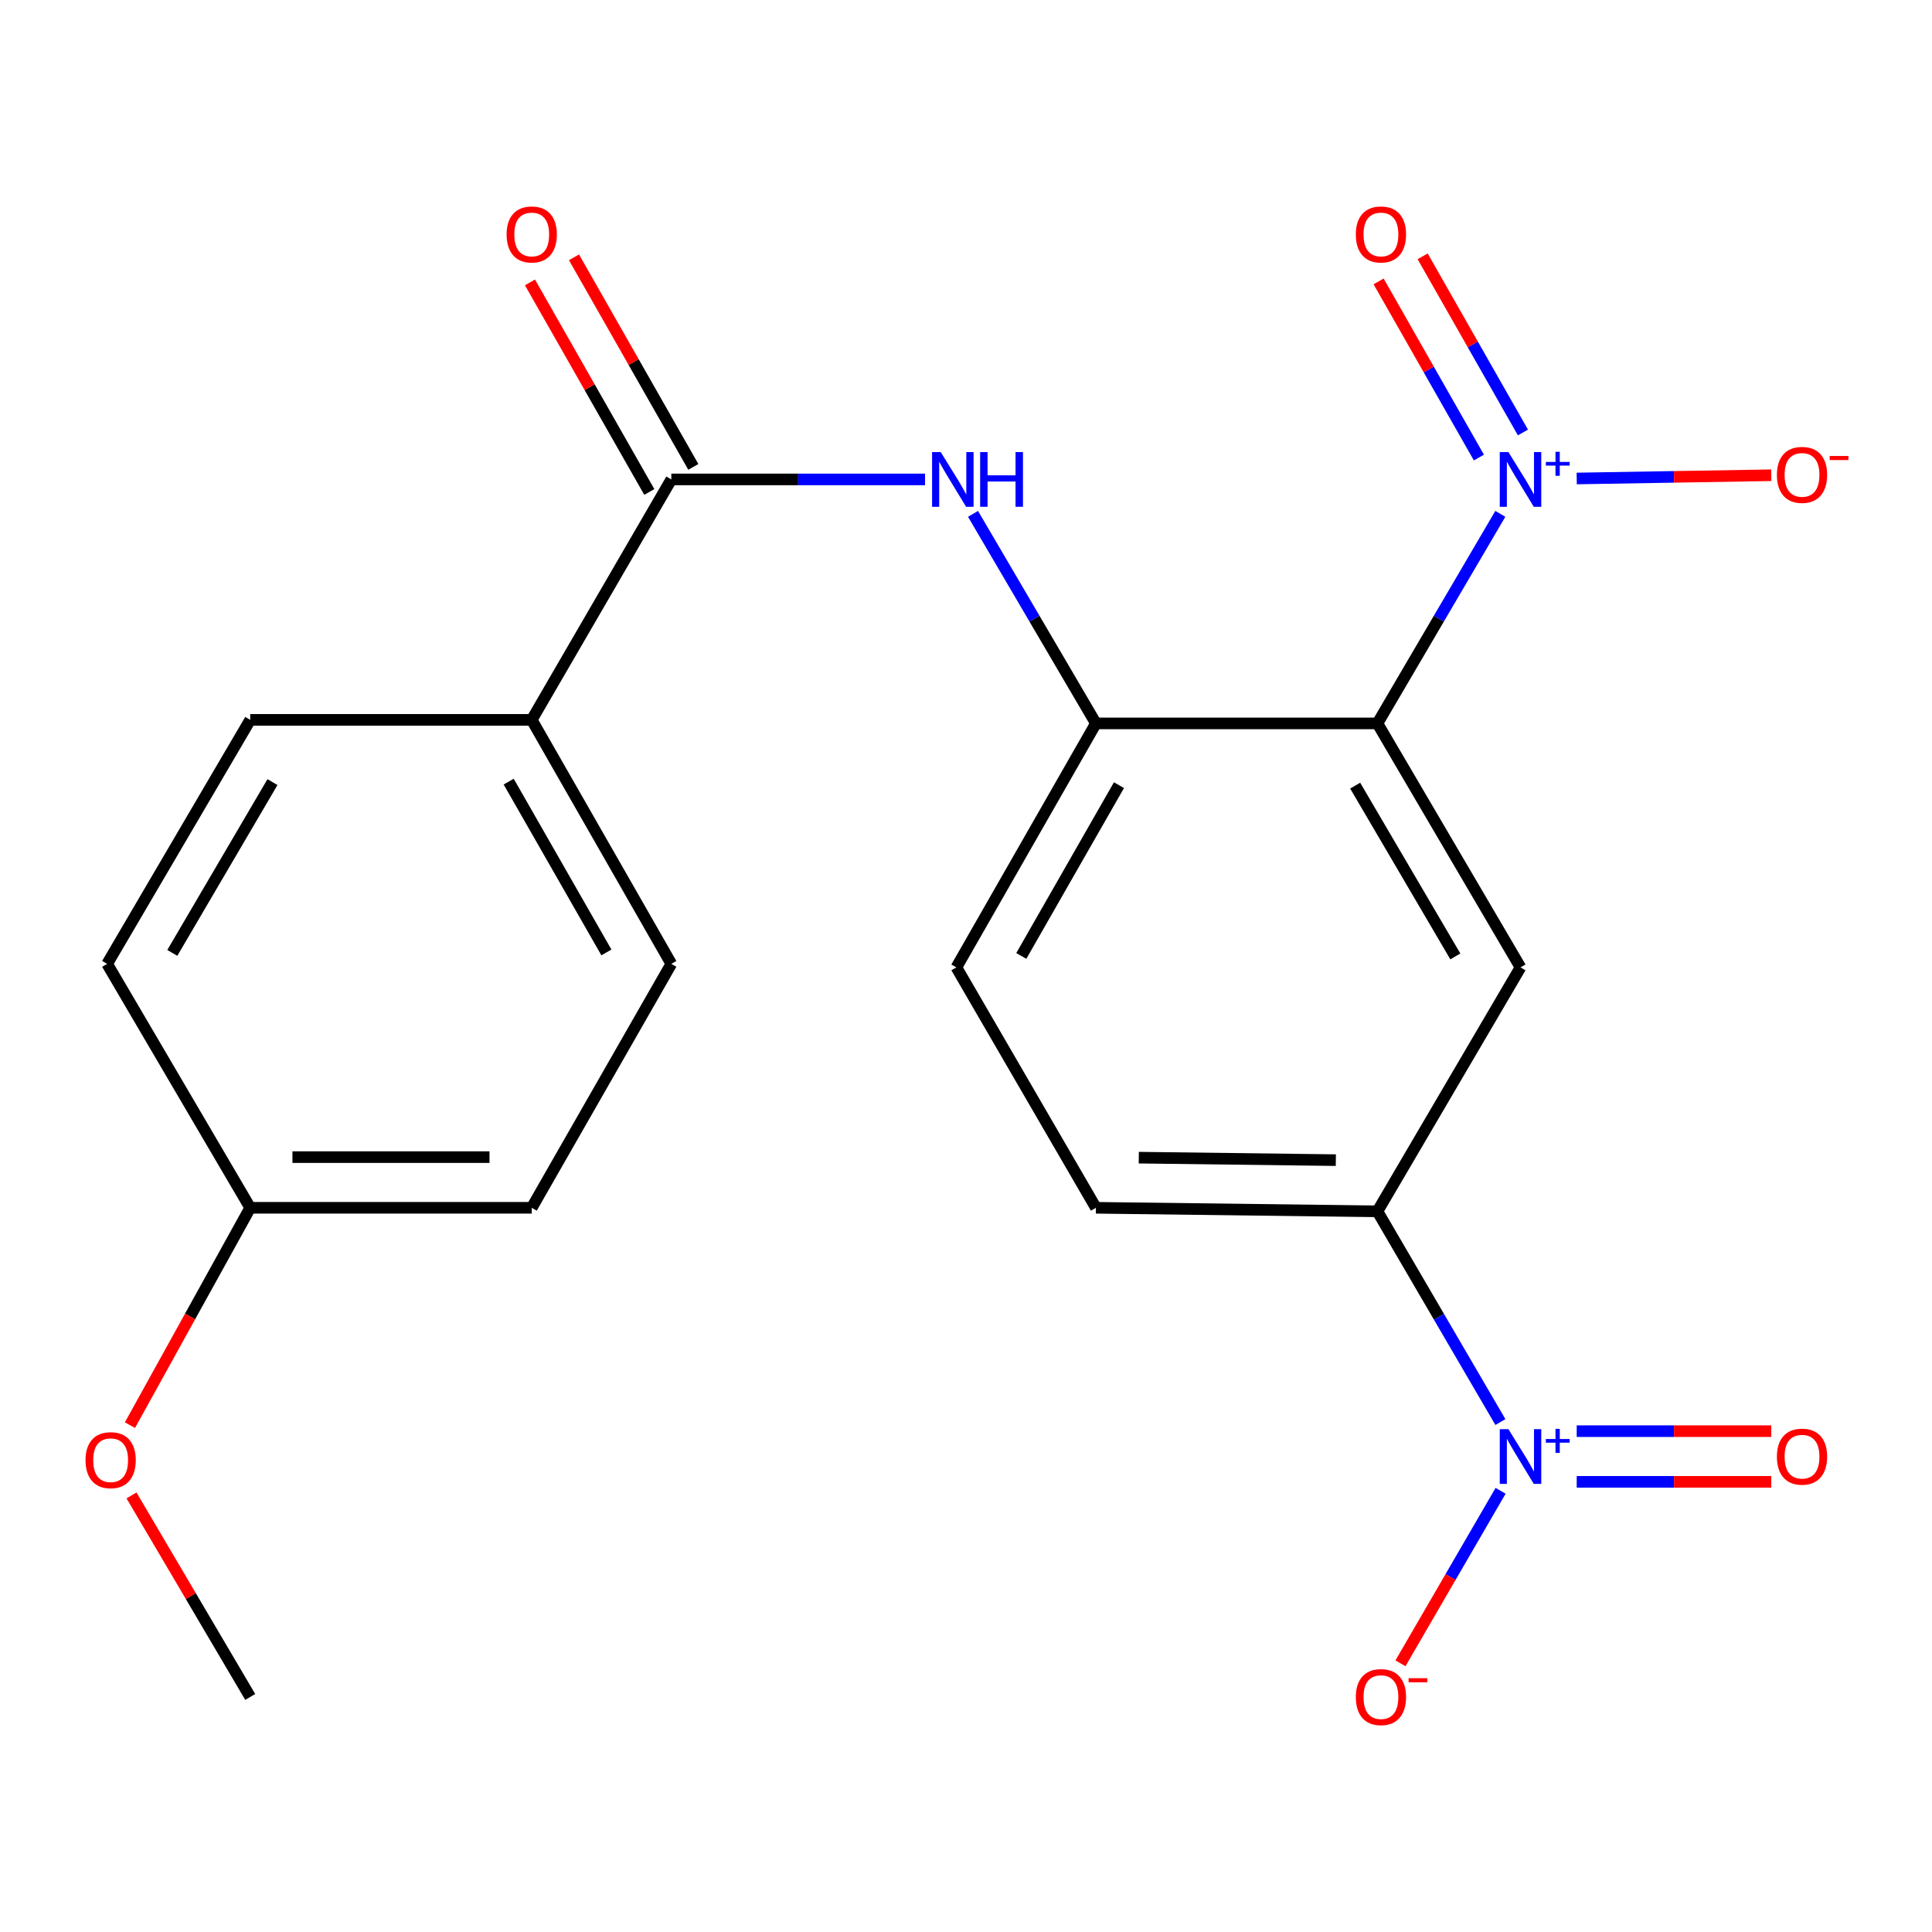 <?xml version='1.0' encoding='iso-8859-1'?>
<svg version='1.1' baseProfile='full'
              xmlns='http://www.w3.org/2000/svg'
                      xmlns:rdkit='http://www.rdkit.org/xml'
                      xmlns:xlink='http://www.w3.org/1999/xlink'
                  xml:space='preserve'
width='1000px' height='1000px' viewBox='0 0 1000 1000'>
<!-- END OF HEADER -->
<rect style='opacity:1.0;fill:#FFFFFF;stroke:none' width='1000' height='1000' x='0' y='0'> </rect>
<path class='bond-0' d='M 712.951,374.434 L 744.757,320.202' style='fill:none;fill-rule:evenodd;stroke:#000000;stroke-width:6px;stroke-linecap:butt;stroke-linejoin:miter;stroke-opacity:1' />
<path class='bond-0' d='M 744.757,320.202 L 776.563,265.97' style='fill:none;fill-rule:evenodd;stroke:#0000FF;stroke-width:6px;stroke-linecap:butt;stroke-linejoin:miter;stroke-opacity:1' />
<path class='bond-2' d='M 712.951,374.434 L 787.014,500.718' style='fill:none;fill-rule:evenodd;stroke:#000000;stroke-width:6px;stroke-linecap:butt;stroke-linejoin:miter;stroke-opacity:1' />
<path class='bond-2' d='M 701.437,406.645 L 753.281,495.044' style='fill:none;fill-rule:evenodd;stroke:#000000;stroke-width:6px;stroke-linecap:butt;stroke-linejoin:miter;stroke-opacity:1' />
<path class='bond-3' d='M 712.951,374.434 L 567.245,374.434' style='fill:none;fill-rule:evenodd;stroke:#000000;stroke-width:6px;stroke-linecap:butt;stroke-linejoin:miter;stroke-opacity:1' />
<path class='bond-7' d='M 816.102,247.665 L 866.453,246.824' style='fill:none;fill-rule:evenodd;stroke:#0000FF;stroke-width:6px;stroke-linecap:butt;stroke-linejoin:miter;stroke-opacity:1' />
<path class='bond-7' d='M 866.453,246.824 L 916.804,245.983' style='fill:none;fill-rule:evenodd;stroke:#FF0000;stroke-width:6px;stroke-linecap:butt;stroke-linejoin:miter;stroke-opacity:1' />
<path class='bond-10' d='M 788.269,223.852 L 762.314,178.265' style='fill:none;fill-rule:evenodd;stroke:#0000FF;stroke-width:6px;stroke-linecap:butt;stroke-linejoin:miter;stroke-opacity:1' />
<path class='bond-10' d='M 762.314,178.265 L 736.359,132.679' style='fill:none;fill-rule:evenodd;stroke:#FF0000;stroke-width:6px;stroke-linecap:butt;stroke-linejoin:miter;stroke-opacity:1' />
<path class='bond-10' d='M 765.478,236.829 L 739.522,191.242' style='fill:none;fill-rule:evenodd;stroke:#0000FF;stroke-width:6px;stroke-linecap:butt;stroke-linejoin:miter;stroke-opacity:1' />
<path class='bond-10' d='M 739.522,191.242 L 713.567,145.655' style='fill:none;fill-rule:evenodd;stroke:#FF0000;stroke-width:6px;stroke-linecap:butt;stroke-linejoin:miter;stroke-opacity:1' />
<path class='bond-1' d='M 776.605,736.05 L 744.778,681.518' style='fill:none;fill-rule:evenodd;stroke:#0000FF;stroke-width:6px;stroke-linecap:butt;stroke-linejoin:miter;stroke-opacity:1' />
<path class='bond-1' d='M 744.778,681.518 L 712.951,626.987' style='fill:none;fill-rule:evenodd;stroke:#000000;stroke-width:6px;stroke-linecap:butt;stroke-linejoin:miter;stroke-opacity:1' />
<path class='bond-8' d='M 776.706,771.64 L 750.791,816.284' style='fill:none;fill-rule:evenodd;stroke:#0000FF;stroke-width:6px;stroke-linecap:butt;stroke-linejoin:miter;stroke-opacity:1' />
<path class='bond-8' d='M 750.791,816.284 L 724.876,860.927' style='fill:none;fill-rule:evenodd;stroke:#FF0000;stroke-width:6px;stroke-linecap:butt;stroke-linejoin:miter;stroke-opacity:1' />
<path class='bond-11' d='M 816.101,766.997 L 866.453,766.997' style='fill:none;fill-rule:evenodd;stroke:#0000FF;stroke-width:6px;stroke-linecap:butt;stroke-linejoin:miter;stroke-opacity:1' />
<path class='bond-11' d='M 866.453,766.997 L 916.805,766.997' style='fill:none;fill-rule:evenodd;stroke:#FF0000;stroke-width:6px;stroke-linecap:butt;stroke-linejoin:miter;stroke-opacity:1' />
<path class='bond-11' d='M 816.101,740.769 L 866.453,740.769' style='fill:none;fill-rule:evenodd;stroke:#0000FF;stroke-width:6px;stroke-linecap:butt;stroke-linejoin:miter;stroke-opacity:1' />
<path class='bond-11' d='M 866.453,740.769 L 916.805,740.769' style='fill:none;fill-rule:evenodd;stroke:#FF0000;stroke-width:6px;stroke-linecap:butt;stroke-linejoin:miter;stroke-opacity:1' />
<path class='bond-6' d='M 787.014,500.718 L 712.951,626.987' style='fill:none;fill-rule:evenodd;stroke:#000000;stroke-width:6px;stroke-linecap:butt;stroke-linejoin:miter;stroke-opacity:1' />
<path class='bond-5' d='M 567.245,374.434 L 535.439,320.202' style='fill:none;fill-rule:evenodd;stroke:#000000;stroke-width:6px;stroke-linecap:butt;stroke-linejoin:miter;stroke-opacity:1' />
<path class='bond-5' d='M 535.439,320.202 L 503.633,265.97' style='fill:none;fill-rule:evenodd;stroke:#0000FF;stroke-width:6px;stroke-linecap:butt;stroke-linejoin:miter;stroke-opacity:1' />
<path class='bond-13' d='M 567.245,374.434 L 495.018,500.718' style='fill:none;fill-rule:evenodd;stroke:#000000;stroke-width:6px;stroke-linecap:butt;stroke-linejoin:miter;stroke-opacity:1' />
<path class='bond-13' d='M 579.177,406.398 L 528.619,494.796' style='fill:none;fill-rule:evenodd;stroke:#000000;stroke-width:6px;stroke-linecap:butt;stroke-linejoin:miter;stroke-opacity:1' />
<path class='bond-4' d='M 347.476,248.15 L 413.138,248.15' style='fill:none;fill-rule:evenodd;stroke:#000000;stroke-width:6px;stroke-linecap:butt;stroke-linejoin:miter;stroke-opacity:1' />
<path class='bond-4' d='M 413.138,248.15 L 478.8,248.15' style='fill:none;fill-rule:evenodd;stroke:#0000FF;stroke-width:6px;stroke-linecap:butt;stroke-linejoin:miter;stroke-opacity:1' />
<path class='bond-9' d='M 347.476,248.15 L 275.22,372.598' style='fill:none;fill-rule:evenodd;stroke:#000000;stroke-width:6px;stroke-linecap:butt;stroke-linejoin:miter;stroke-opacity:1' />
<path class='bond-12' d='M 358.871,241.661 L 327.985,187.426' style='fill:none;fill-rule:evenodd;stroke:#000000;stroke-width:6px;stroke-linecap:butt;stroke-linejoin:miter;stroke-opacity:1' />
<path class='bond-12' d='M 327.985,187.426 L 297.099,133.19' style='fill:none;fill-rule:evenodd;stroke:#FF0000;stroke-width:6px;stroke-linecap:butt;stroke-linejoin:miter;stroke-opacity:1' />
<path class='bond-12' d='M 336.08,254.64 L 305.195,200.404' style='fill:none;fill-rule:evenodd;stroke:#000000;stroke-width:6px;stroke-linecap:butt;stroke-linejoin:miter;stroke-opacity:1' />
<path class='bond-12' d='M 305.195,200.404 L 274.309,146.169' style='fill:none;fill-rule:evenodd;stroke:#FF0000;stroke-width:6px;stroke-linecap:butt;stroke-linejoin:miter;stroke-opacity:1' />
<path class='bond-22' d='M 712.951,626.987 L 567.245,625.151' style='fill:none;fill-rule:evenodd;stroke:#000000;stroke-width:6px;stroke-linecap:butt;stroke-linejoin:miter;stroke-opacity:1' />
<path class='bond-22' d='M 691.426,600.487 L 589.431,599.202' style='fill:none;fill-rule:evenodd;stroke:#000000;stroke-width:6px;stroke-linecap:butt;stroke-linejoin:miter;stroke-opacity:1' />
<path class='bond-15' d='M 275.22,372.598 L 347.476,498.897' style='fill:none;fill-rule:evenodd;stroke:#000000;stroke-width:6px;stroke-linecap:butt;stroke-linejoin:miter;stroke-opacity:1' />
<path class='bond-15' d='M 263.293,404.567 L 313.872,492.976' style='fill:none;fill-rule:evenodd;stroke:#000000;stroke-width:6px;stroke-linecap:butt;stroke-linejoin:miter;stroke-opacity:1' />
<path class='bond-16' d='M 275.22,372.598 L 129.513,372.598' style='fill:none;fill-rule:evenodd;stroke:#000000;stroke-width:6px;stroke-linecap:butt;stroke-linejoin:miter;stroke-opacity:1' />
<path class='bond-14' d='M 495.018,500.718 L 567.245,625.151' style='fill:none;fill-rule:evenodd;stroke:#000000;stroke-width:6px;stroke-linecap:butt;stroke-linejoin:miter;stroke-opacity:1' />
<path class='bond-19' d='M 347.476,498.897 L 275.22,625.151' style='fill:none;fill-rule:evenodd;stroke:#000000;stroke-width:6px;stroke-linecap:butt;stroke-linejoin:miter;stroke-opacity:1' />
<path class='bond-18' d='M 129.513,372.598 L 55.451,498.897' style='fill:none;fill-rule:evenodd;stroke:#000000;stroke-width:6px;stroke-linecap:butt;stroke-linejoin:miter;stroke-opacity:1' />
<path class='bond-18' d='M 141.028,404.81 L 89.184,493.219' style='fill:none;fill-rule:evenodd;stroke:#000000;stroke-width:6px;stroke-linecap:butt;stroke-linejoin:miter;stroke-opacity:1' />
<path class='bond-17' d='M 129.513,625.151 L 55.451,498.897' style='fill:none;fill-rule:evenodd;stroke:#000000;stroke-width:6px;stroke-linecap:butt;stroke-linejoin:miter;stroke-opacity:1' />
<path class='bond-20' d='M 129.513,625.151 L 98.387,681.403' style='fill:none;fill-rule:evenodd;stroke:#000000;stroke-width:6px;stroke-linecap:butt;stroke-linejoin:miter;stroke-opacity:1' />
<path class='bond-20' d='M 98.387,681.403 L 67.26,737.654' style='fill:none;fill-rule:evenodd;stroke:#FF0000;stroke-width:6px;stroke-linecap:butt;stroke-linejoin:miter;stroke-opacity:1' />
<path class='bond-23' d='M 129.513,625.151 L 275.22,625.151' style='fill:none;fill-rule:evenodd;stroke:#000000;stroke-width:6px;stroke-linecap:butt;stroke-linejoin:miter;stroke-opacity:1' />
<path class='bond-23' d='M 151.369,598.924 L 253.364,598.924' style='fill:none;fill-rule:evenodd;stroke:#000000;stroke-width:6px;stroke-linecap:butt;stroke-linejoin:miter;stroke-opacity:1' />
<path class='bond-21' d='M 68.064,774.022 L 98.789,826.177' style='fill:none;fill-rule:evenodd;stroke:#FF0000;stroke-width:6px;stroke-linecap:butt;stroke-linejoin:miter;stroke-opacity:1' />
<path class='bond-21' d='M 98.789,826.177 L 129.513,878.331' style='fill:none;fill-rule:evenodd;stroke:#000000;stroke-width:6px;stroke-linecap:butt;stroke-linejoin:miter;stroke-opacity:1' />
<path  class='atom-1' d='M 780.754 233.99
L 790.034 248.99
Q 790.954 250.47, 792.434 253.15
Q 793.914 255.83, 793.994 255.99
L 793.994 233.99
L 797.754 233.99
L 797.754 262.31
L 793.874 262.31
L 783.914 245.91
Q 782.754 243.99, 781.514 241.79
Q 780.314 239.59, 779.954 238.91
L 779.954 262.31
L 776.274 262.31
L 776.274 233.99
L 780.754 233.99
' fill='#0000FF'/>
<path  class='atom-1' d='M 800.13 239.095
L 805.119 239.095
L 805.119 233.842
L 807.337 233.842
L 807.337 239.095
L 812.459 239.095
L 812.459 240.996
L 807.337 240.996
L 807.337 246.276
L 805.119 246.276
L 805.119 240.996
L 800.13 240.996
L 800.13 239.095
' fill='#0000FF'/>
<path  class='atom-2' d='M 780.754 739.723
L 790.034 754.723
Q 790.954 756.203, 792.434 758.883
Q 793.914 761.563, 793.994 761.723
L 793.994 739.723
L 797.754 739.723
L 797.754 768.043
L 793.874 768.043
L 783.914 751.643
Q 782.754 749.723, 781.514 747.523
Q 780.314 745.323, 779.954 744.643
L 779.954 768.043
L 776.274 768.043
L 776.274 739.723
L 780.754 739.723
' fill='#0000FF'/>
<path  class='atom-2' d='M 800.13 744.828
L 805.119 744.828
L 805.119 739.574
L 807.337 739.574
L 807.337 744.828
L 812.459 744.828
L 812.459 746.729
L 807.337 746.729
L 807.337 752.009
L 805.119 752.009
L 805.119 746.729
L 800.13 746.729
L 800.13 744.828
' fill='#0000FF'/>
<path  class='atom-6' d='M 486.922 233.99
L 496.202 248.99
Q 497.122 250.47, 498.602 253.15
Q 500.082 255.83, 500.162 255.99
L 500.162 233.99
L 503.922 233.99
L 503.922 262.31
L 500.042 262.31
L 490.082 245.91
Q 488.922 243.99, 487.682 241.79
Q 486.482 239.59, 486.122 238.91
L 486.122 262.31
L 482.442 262.31
L 482.442 233.99
L 486.922 233.99
' fill='#0000FF'/>
<path  class='atom-6' d='M 507.322 233.99
L 511.162 233.99
L 511.162 246.03
L 525.642 246.03
L 525.642 233.99
L 529.482 233.99
L 529.482 262.31
L 525.642 262.31
L 525.642 249.23
L 511.162 249.23
L 511.162 262.31
L 507.322 262.31
L 507.322 233.99
' fill='#0000FF'/>
<path  class='atom-8' d='M 919.72 245.797
Q 919.72 238.997, 923.08 235.197
Q 926.44 231.397, 932.72 231.397
Q 939 231.397, 942.36 235.197
Q 945.72 238.997, 945.72 245.797
Q 945.72 252.677, 942.32 256.597
Q 938.92 260.477, 932.72 260.477
Q 926.48 260.477, 923.08 256.597
Q 919.72 252.717, 919.72 245.797
M 932.72 257.277
Q 937.04 257.277, 939.36 254.397
Q 941.72 251.477, 941.72 245.797
Q 941.72 240.237, 939.36 237.437
Q 937.04 234.597, 932.72 234.597
Q 928.4 234.597, 926.04 237.397
Q 923.72 240.197, 923.72 245.797
Q 923.72 251.517, 926.04 254.397
Q 928.4 257.277, 932.72 257.277
' fill='#FF0000'/>
<path  class='atom-8' d='M 947.04 236.019
L 956.729 236.019
L 956.729 238.131
L 947.04 238.131
L 947.04 236.019
' fill='#FF0000'/>
<path  class='atom-9' d='M 701.773 878.411
Q 701.773 871.611, 705.133 867.811
Q 708.493 864.011, 714.773 864.011
Q 721.053 864.011, 724.413 867.811
Q 727.773 871.611, 727.773 878.411
Q 727.773 885.291, 724.373 889.211
Q 720.973 893.091, 714.773 893.091
Q 708.533 893.091, 705.133 889.211
Q 701.773 885.331, 701.773 878.411
M 714.773 889.891
Q 719.093 889.891, 721.413 887.011
Q 723.773 884.091, 723.773 878.411
Q 723.773 872.851, 721.413 870.051
Q 719.093 867.211, 714.773 867.211
Q 710.453 867.211, 708.093 870.011
Q 705.773 872.811, 705.773 878.411
Q 705.773 884.131, 708.093 887.011
Q 710.453 889.891, 714.773 889.891
' fill='#FF0000'/>
<path  class='atom-9' d='M 729.093 868.633
L 738.781 868.633
L 738.781 870.745
L 729.093 870.745
L 729.093 868.633
' fill='#FF0000'/>
<path  class='atom-11' d='M 701.773 121.349
Q 701.773 114.549, 705.133 110.749
Q 708.493 106.949, 714.773 106.949
Q 721.053 106.949, 724.413 110.749
Q 727.773 114.549, 727.773 121.349
Q 727.773 128.229, 724.373 132.149
Q 720.973 136.029, 714.773 136.029
Q 708.533 136.029, 705.133 132.149
Q 701.773 128.269, 701.773 121.349
M 714.773 132.829
Q 719.093 132.829, 721.413 129.949
Q 723.773 127.029, 723.773 121.349
Q 723.773 115.789, 721.413 112.989
Q 719.093 110.149, 714.773 110.149
Q 710.453 110.149, 708.093 112.949
Q 705.773 115.749, 705.773 121.349
Q 705.773 127.069, 708.093 129.949
Q 710.453 132.829, 714.773 132.829
' fill='#FF0000'/>
<path  class='atom-12' d='M 919.72 753.963
Q 919.72 747.163, 923.08 743.363
Q 926.44 739.563, 932.72 739.563
Q 939 739.563, 942.36 743.363
Q 945.72 747.163, 945.72 753.963
Q 945.72 760.843, 942.32 764.763
Q 938.92 768.643, 932.72 768.643
Q 926.48 768.643, 923.08 764.763
Q 919.72 760.883, 919.72 753.963
M 932.72 765.443
Q 937.04 765.443, 939.36 762.563
Q 941.72 759.643, 941.72 753.963
Q 941.72 748.403, 939.36 745.603
Q 937.04 742.763, 932.72 742.763
Q 928.4 742.763, 926.04 745.563
Q 923.72 748.363, 923.72 753.963
Q 923.72 759.683, 926.04 762.563
Q 928.4 765.443, 932.72 765.443
' fill='#FF0000'/>
<path  class='atom-13' d='M 262.22 121.349
Q 262.22 114.549, 265.58 110.749
Q 268.94 106.949, 275.22 106.949
Q 281.5 106.949, 284.86 110.749
Q 288.22 114.549, 288.22 121.349
Q 288.22 128.229, 284.82 132.149
Q 281.42 136.029, 275.22 136.029
Q 268.98 136.029, 265.58 132.149
Q 262.22 128.269, 262.22 121.349
M 275.22 132.829
Q 279.54 132.829, 281.86 129.949
Q 284.22 127.029, 284.22 121.349
Q 284.22 115.789, 281.86 112.989
Q 279.54 110.149, 275.22 110.149
Q 270.9 110.149, 268.54 112.949
Q 266.22 115.749, 266.22 121.349
Q 266.22 127.069, 268.54 129.949
Q 270.9 132.829, 275.22 132.829
' fill='#FF0000'/>
<path  class='atom-21' d='M 44.272 755.784
Q 44.272 748.984, 47.632 745.184
Q 50.992 741.384, 57.272 741.384
Q 63.552 741.384, 66.912 745.184
Q 70.272 748.984, 70.272 755.784
Q 70.272 762.664, 66.872 766.584
Q 63.472 770.464, 57.272 770.464
Q 51.032 770.464, 47.632 766.584
Q 44.272 762.704, 44.272 755.784
M 57.272 767.264
Q 61.592 767.264, 63.912 764.384
Q 66.272 761.464, 66.272 755.784
Q 66.272 750.224, 63.912 747.424
Q 61.592 744.584, 57.272 744.584
Q 52.952 744.584, 50.592 747.384
Q 48.272 750.184, 48.272 755.784
Q 48.272 761.504, 50.592 764.384
Q 52.952 767.264, 57.272 767.264
' fill='#FF0000'/>
</svg>
